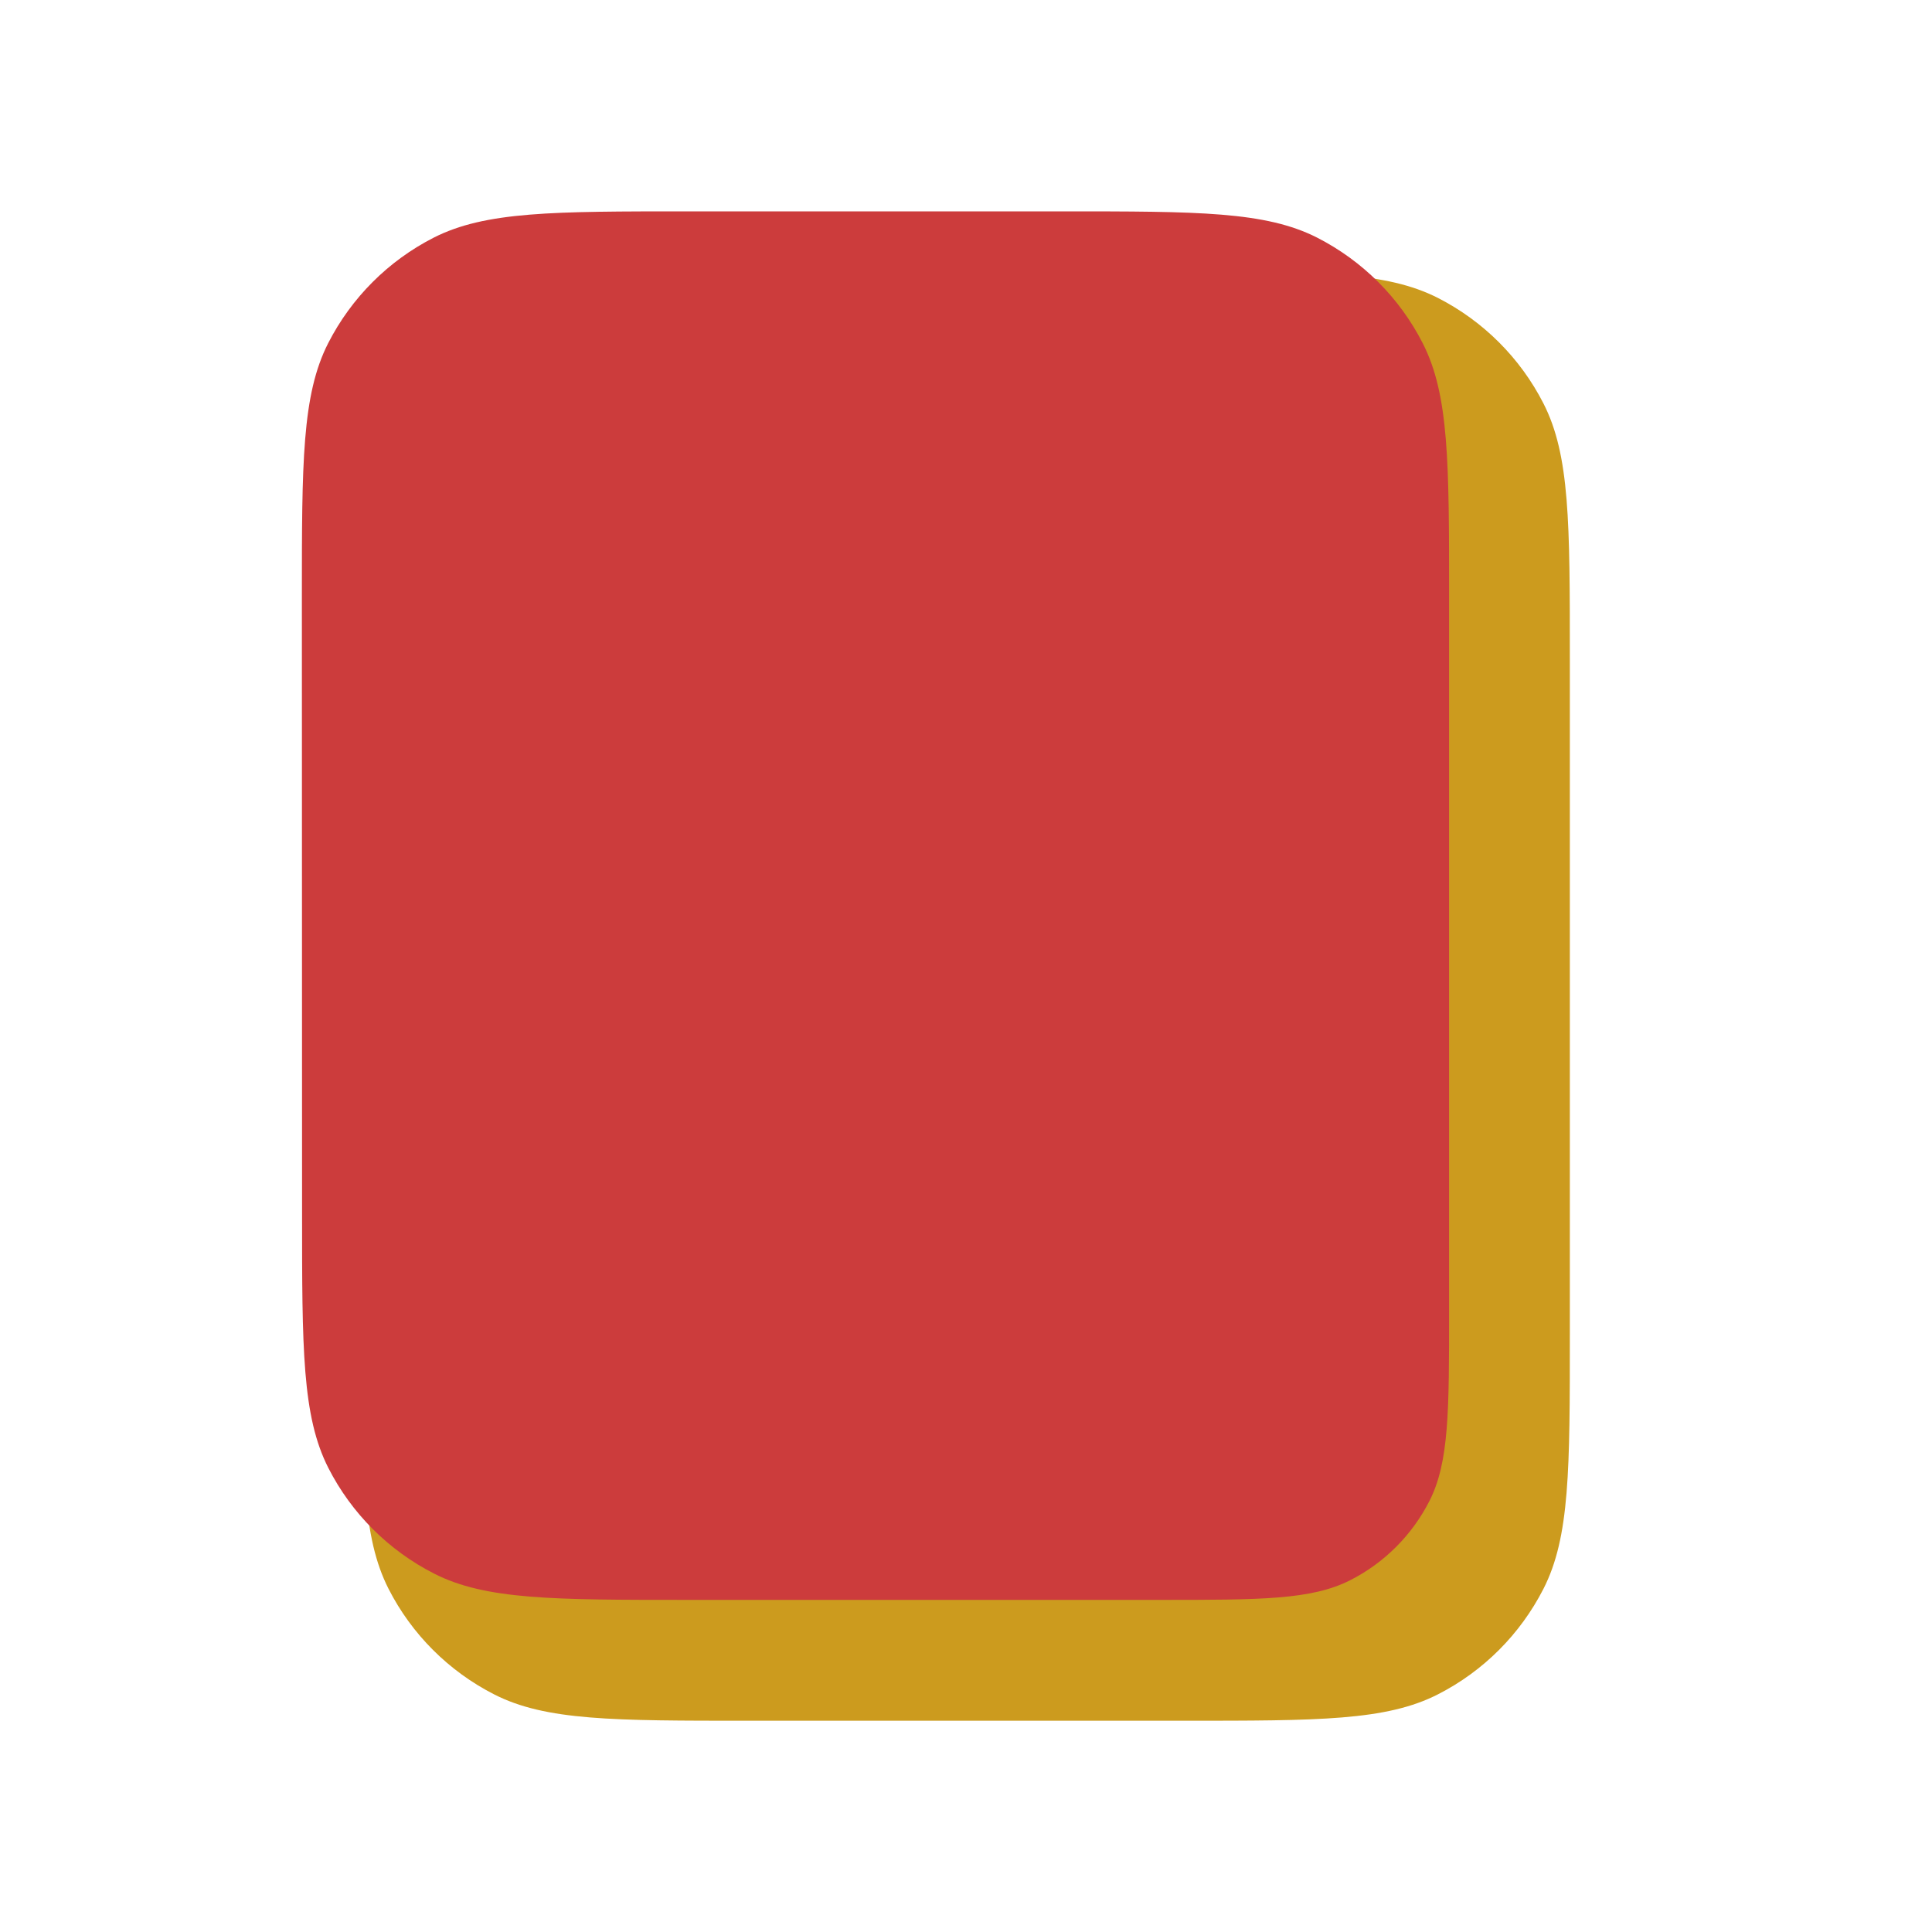 <svg fill="none" height="20" viewBox="0 0 20 20" width="20" xmlns="http://www.w3.org/2000/svg"><path d="m3.75 6.812c0-1.4 0-2.1.272-2.635.24-.47.622-.853 1.093-1.093.535-.272 1.235-.272 2.635-.272h4.5c1.4 0 2.1 0 2.635.272.47.24.853.622 1.093 1.093.273.535.273 1.235.273 2.635v7c0 1.4 0 2.1-.273 2.635-.24.47-.622.853-1.093 1.093-.535.273-1.235.273-2.635.273h-4.5c-1.4 0-2.1 0-2.635-.273-.47-.24-.853-.622-1.093-1.093-.272-.535-.272-1.235-.272-2.635z" fill="#cc9b1e"/><path d="m3.125 6.188c0-1.4 0-2.1.272-2.635.24-.47.622-.853 1.093-1.093.535-.272 1.235-.272 2.635-.272h3.875c1.4 0 2.1 0 2.635.272.47.24.853.622 1.093 1.093.273.535.273 1.235.273 2.635v7.375c0 1.05 0 1.575-.204 1.976-.18.353-.467.64-.819.819-.401.204-.926.204-1.976.204h-4.875c-1.4 0-2.1 0-2.635-.273-.47-.24-.853-.622-1.093-1.093-.272-.535-.272-1.235-.272-2.635z" fill="#cc3c3c"/></svg>
